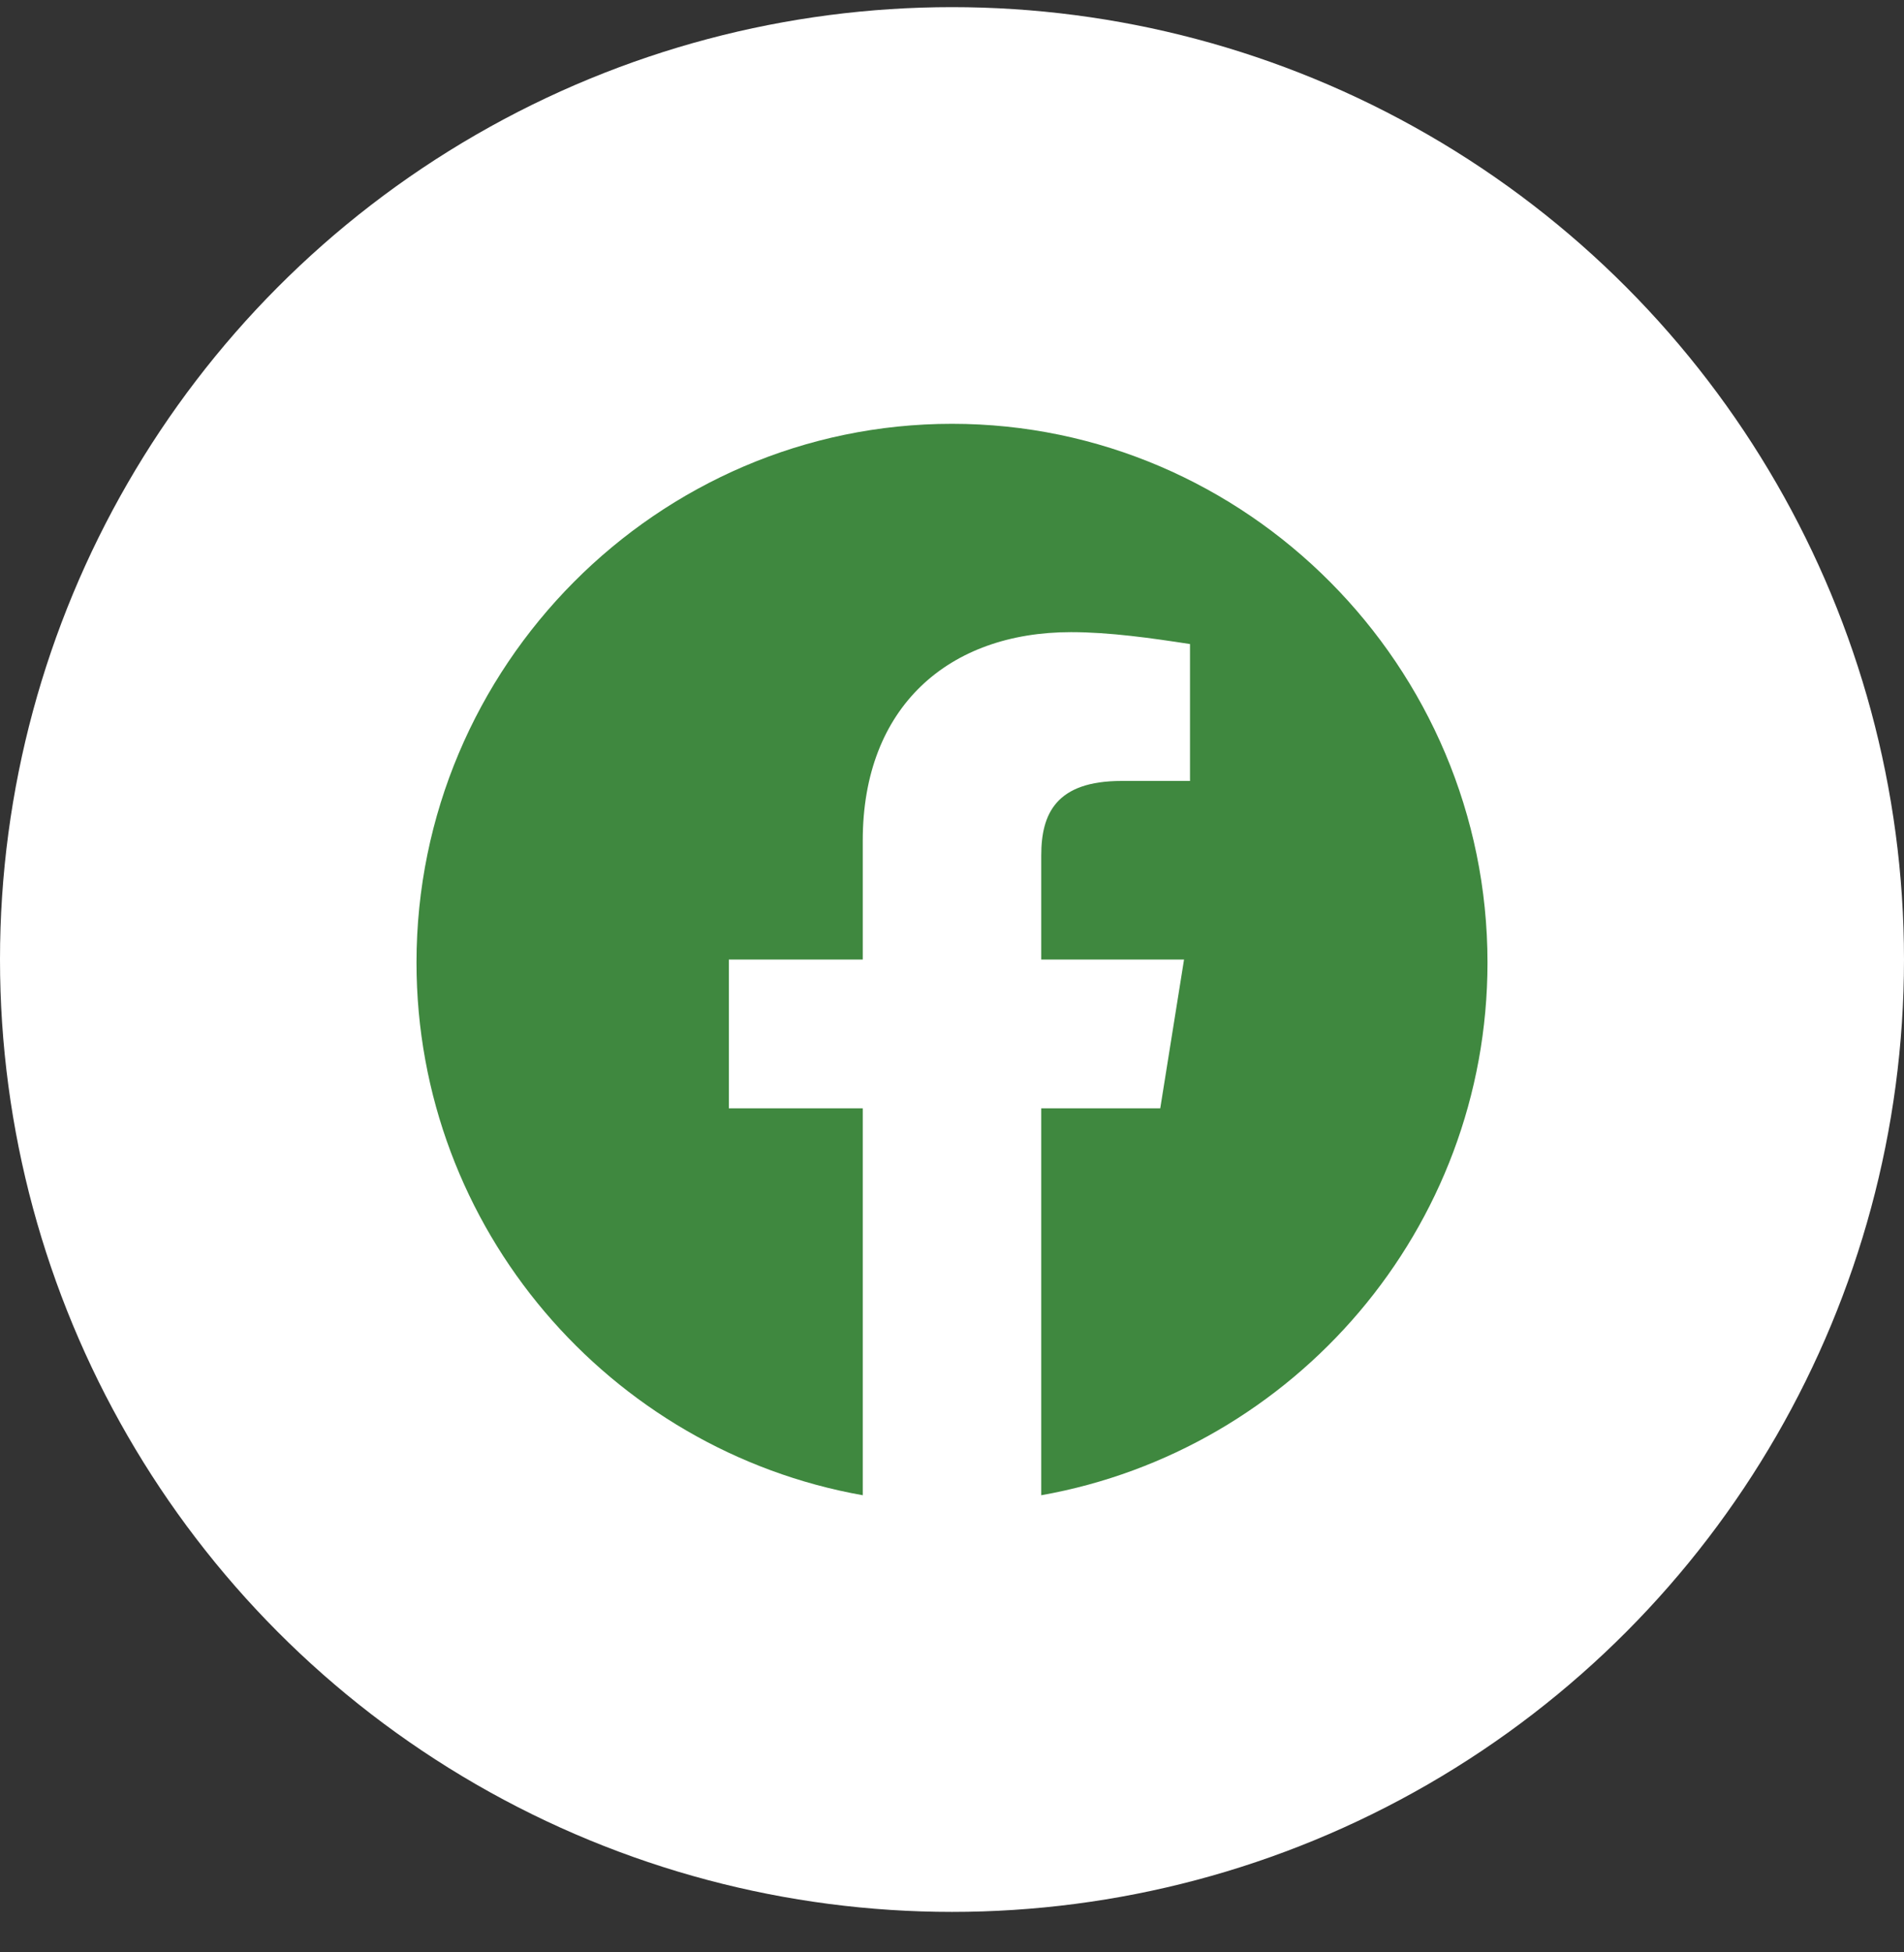 <svg width="40" height="41" viewBox="0 0 40 41" fill="none" xmlns="http://www.w3.org/2000/svg">
<rect x="0" y="0" width="40" height="41" fill="#333333" stroke="none"/>
<circle cx="20" cy="20.15" r="20" fill="white"/>
<path fill-rule="evenodd" clip-rule="evenodd" d="M8.75 20.213C8.75 25.806 12.812 30.457 18.125 31.4V23.275H15.312V20.15H18.125V17.65C18.125 14.837 19.937 13.275 22.5 13.275C23.312 13.275 24.188 13.4 25 13.525V16.4H23.562C22.187 16.4 21.875 17.087 21.875 17.963V20.15H24.875L24.375 23.275H21.875V31.4C27.188 30.457 31.25 25.807 31.25 20.213C31.25 13.991 26.188 8.9 20 8.9C13.812 8.9 8.75 13.991 8.75 20.213Z" fill="#3F883F"/>
</svg>
